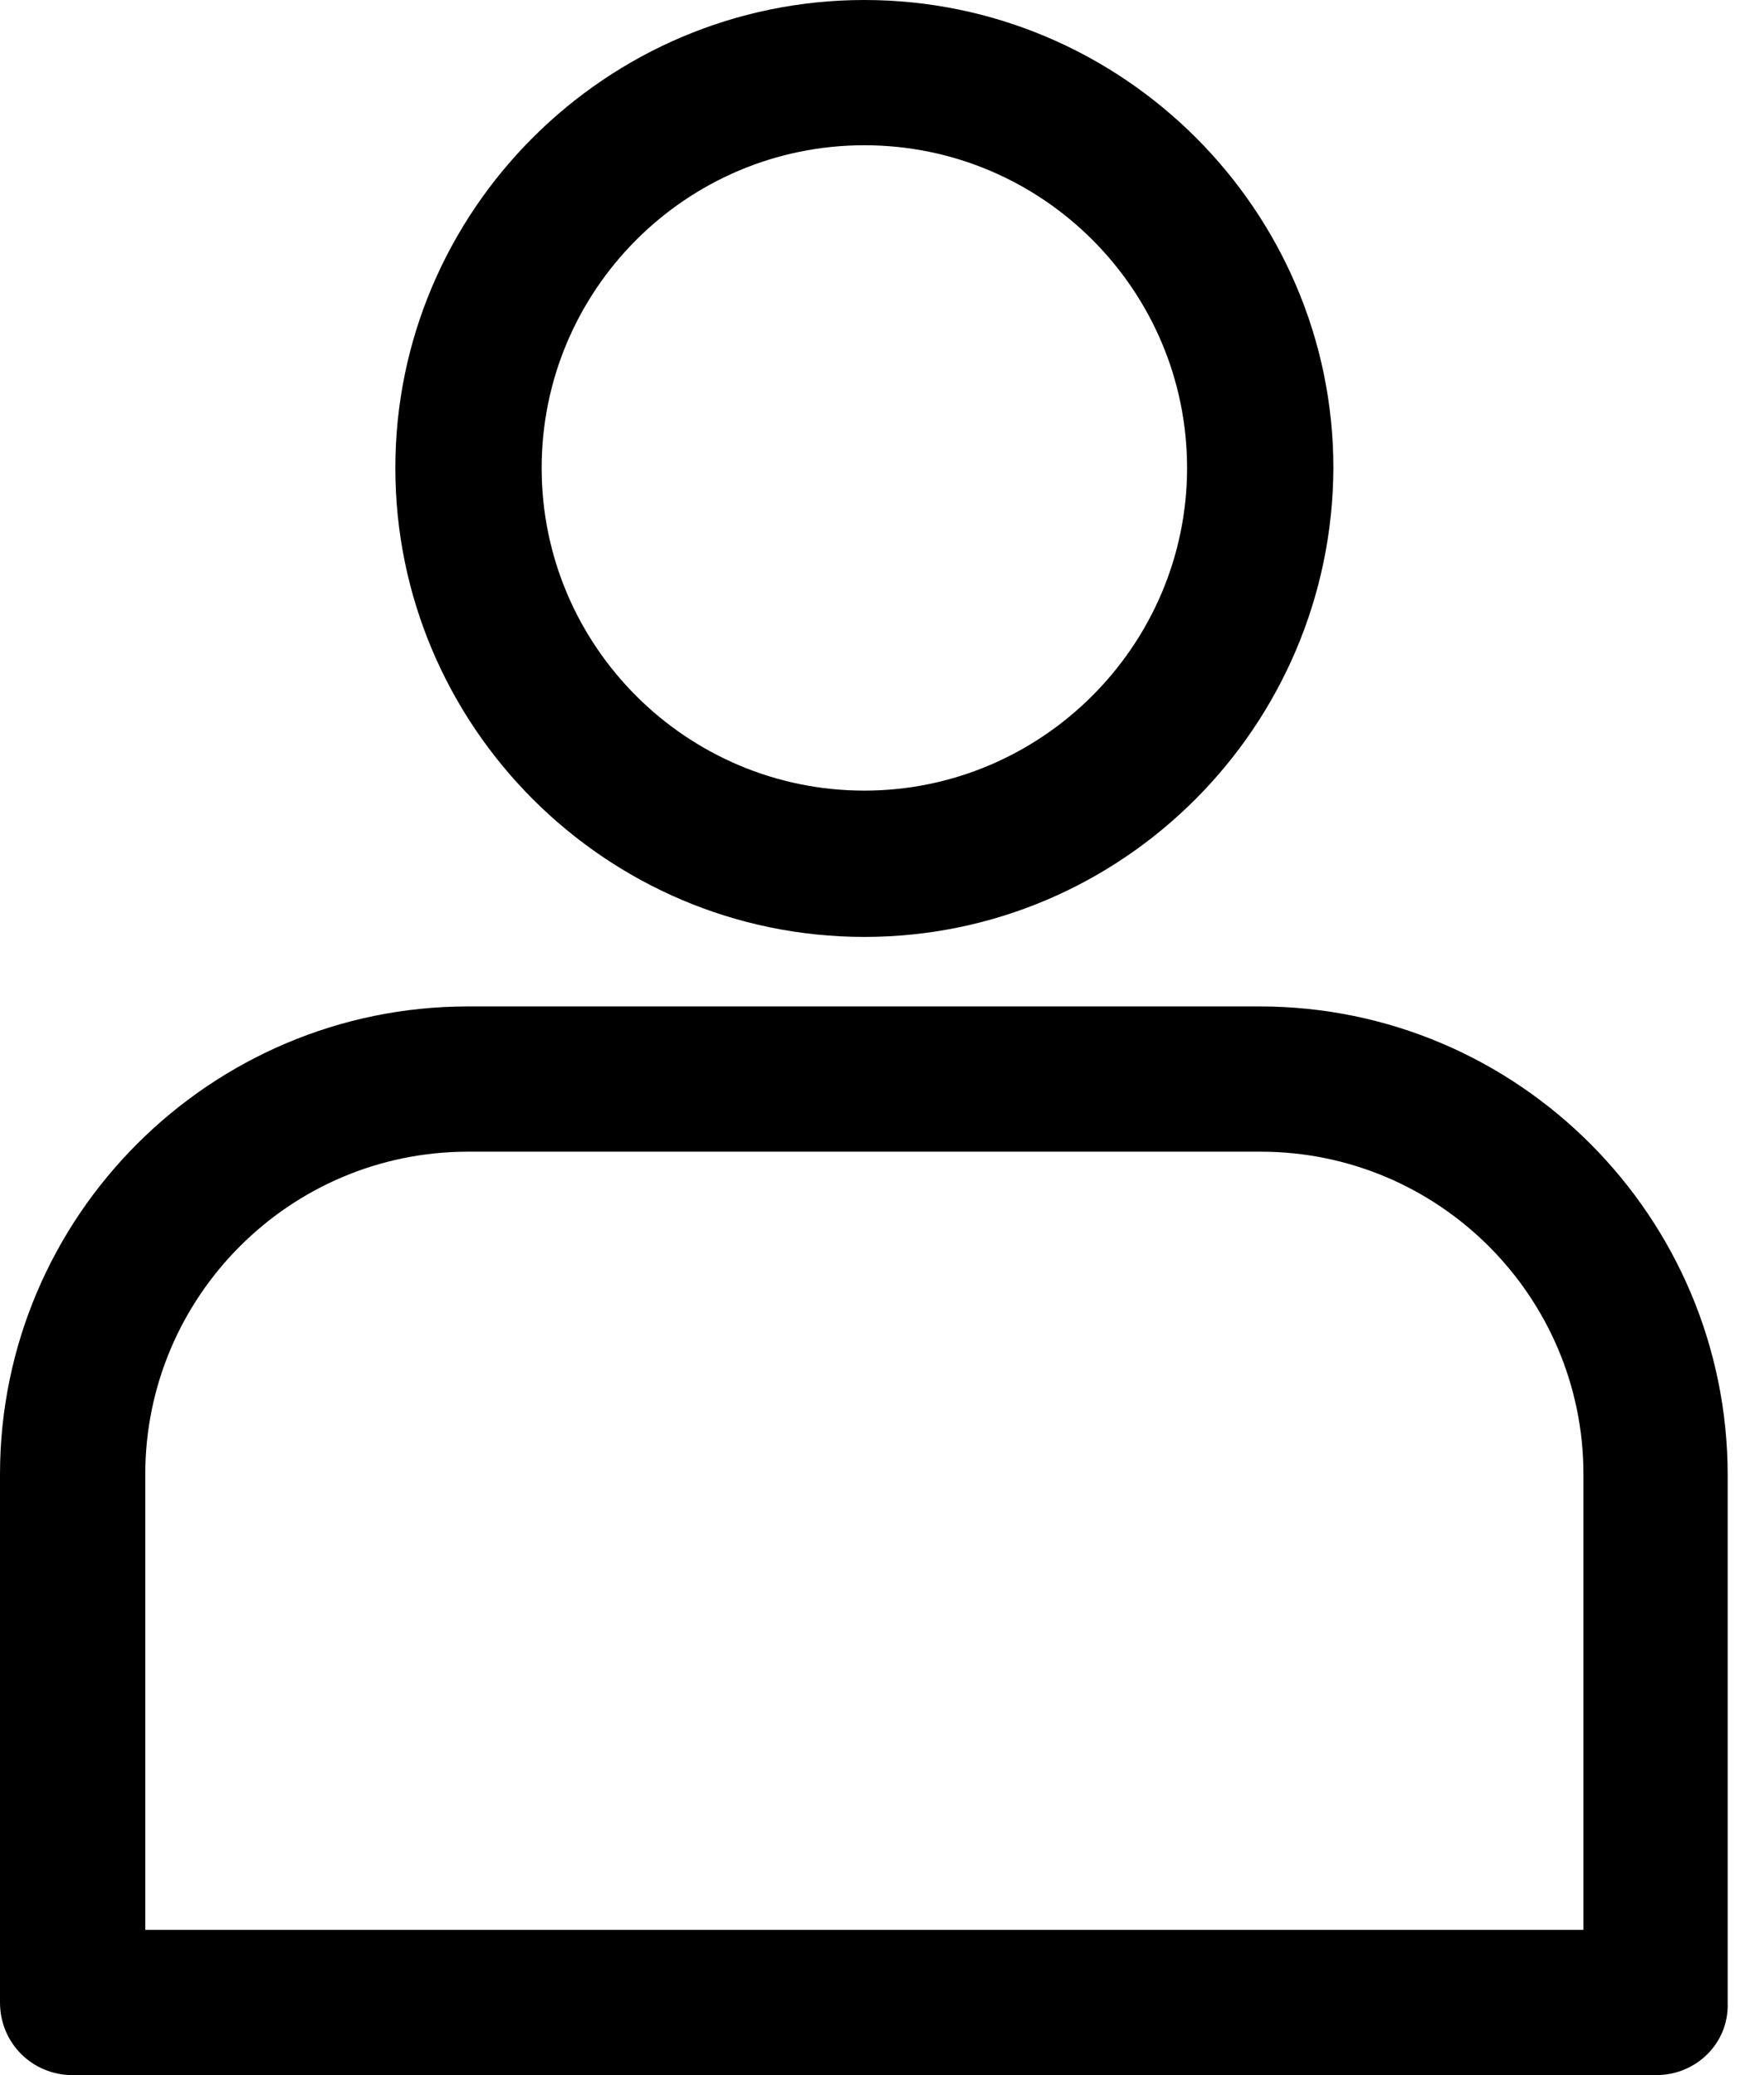 <svg width="17" height="20" viewBox="0 0 17 20" xmlns="http://www.w3.org/2000/svg">
<path d="M15.96 20H0.7C0.31 20 0 19.69 0 19.3V14.21C0 11.72 2.03 9.7 4.51 9.7H12.14C14.63 9.7 16.65 11.73 16.65 14.22V19.31C16.66 19.69 16.35 20 15.96 20ZM1.4 18.6H15.26V14.21C15.26 12.49 13.86 11.1 12.15 11.1H4.51C2.79 11.1 1.4 12.5 1.4 14.21V18.6ZM8.33 9.03C5.84 9.03 3.81 7 3.81 4.51C3.81 2.03 5.84 0 8.33 0C10.82 0 12.85 2.03 12.85 4.51C12.84 7 10.82 9.03 8.33 9.03ZM8.33 1.4C6.61 1.4 5.22 2.8 5.22 4.51C5.22 6.23 6.62 7.62 8.33 7.62C10.04 7.62 11.44 6.22 11.44 4.51C11.44 2.8 10.05 1.4 8.33 1.4Z"/>
</svg>
